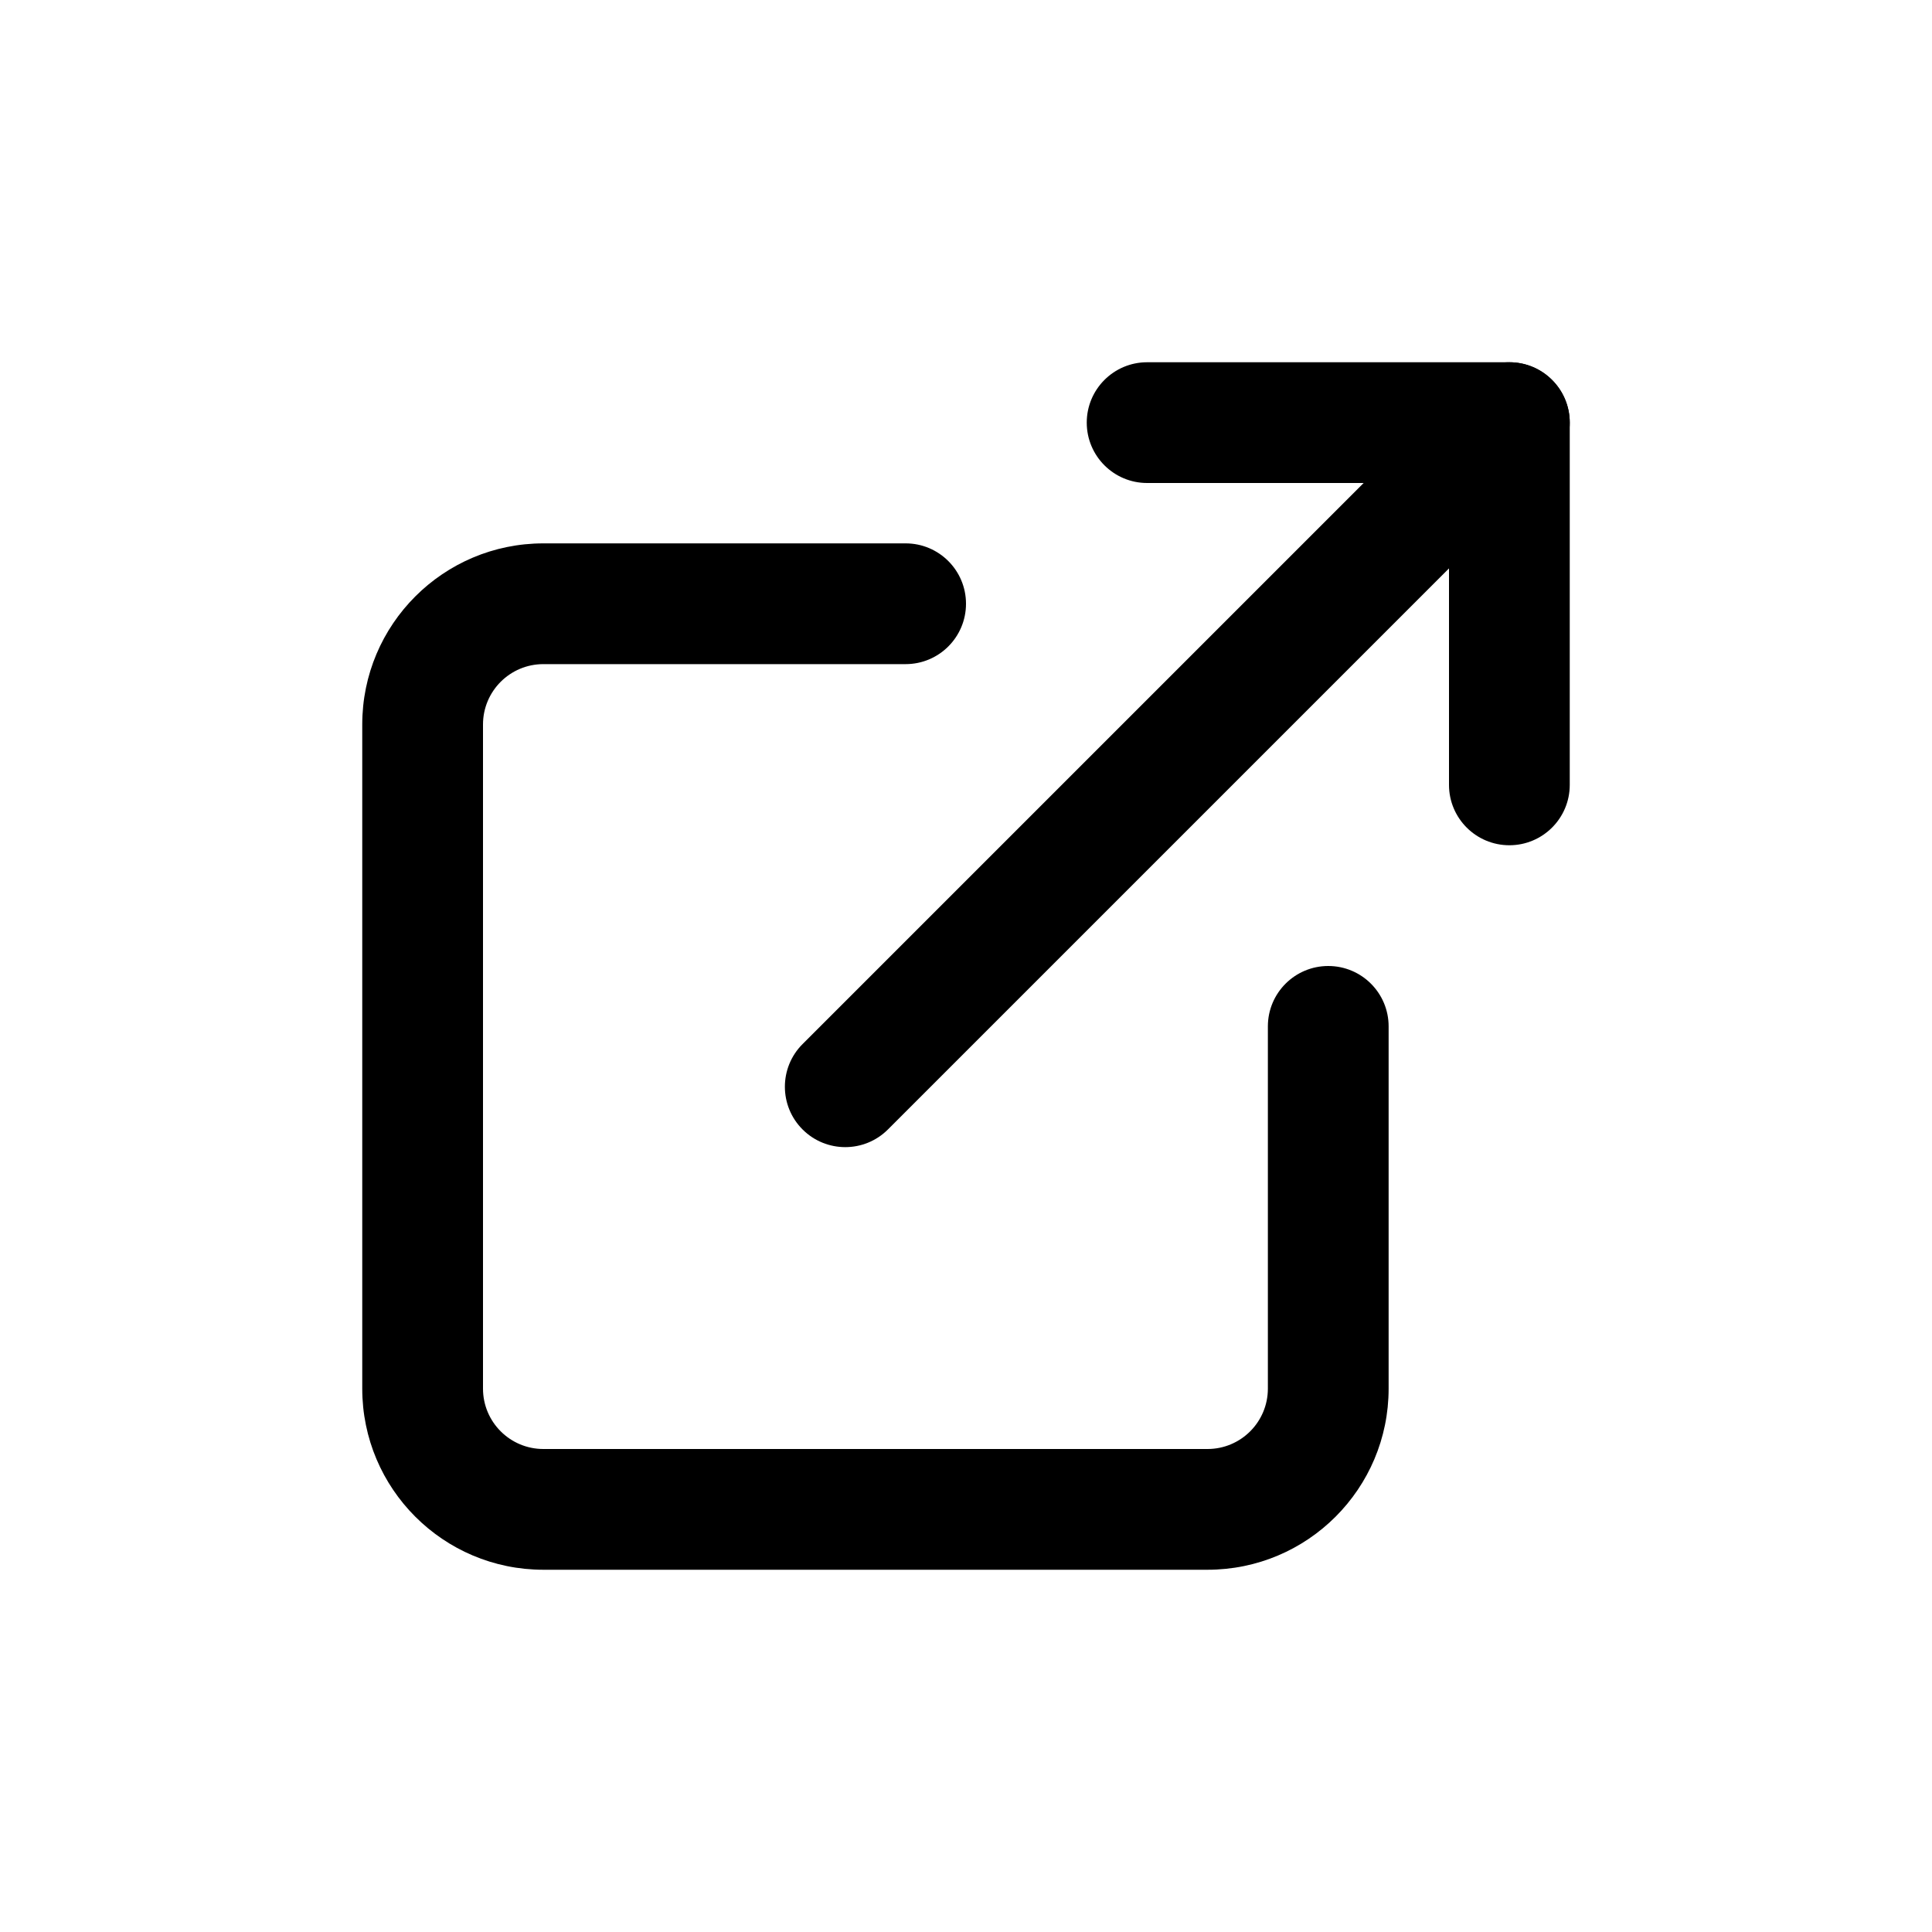 <?xml version="1.0" encoding="UTF-8"?>
<svg width="1200pt" height="1200pt" version="1.1" viewBox="0 0 1200 1200" xmlns="http://www.w3.org/2000/svg">
 <g fill-rule="evenodd">
  <path d="m787.5 637.5c0-20.711 16.789-37.5 37.5-37.5s37.5 16.789 37.5 37.5v225c0 62.133-50.367 112.5-112.5 112.5h-412.5c-62.133 0-112.5-50.367-112.5-112.5v-412.5c0-62.133 50.367-112.5 112.5-112.5h225c20.711 0 37.5 16.789 37.5 37.5s-16.789 37.5-37.5 37.5h-225c-20.711 0-37.5 16.789-37.5 37.5v412.5c0 20.711 16.789 37.5 37.5 37.5h412.5c20.711 0 37.5-16.789 37.5-37.5z"/>
  <path d="m900 300h-187.5c-20.711 0-37.5-16.789-37.5-37.5s16.789-37.5 37.5-37.5h225c20.711 0 37.5 16.789 37.5 37.5v225c0 20.711-16.789 37.5-37.5 37.5s-37.5-16.789-37.5-37.5z"/>
  <path d="m551.52 701.52c-14.645 14.645-38.387 14.645-53.031 0s-14.645-38.387 0-53.031l412.5-412.5c14.645-14.645 38.387-14.645 53.031 0s14.645 38.387 0 53.031z"/>
 </g>
</svg>
